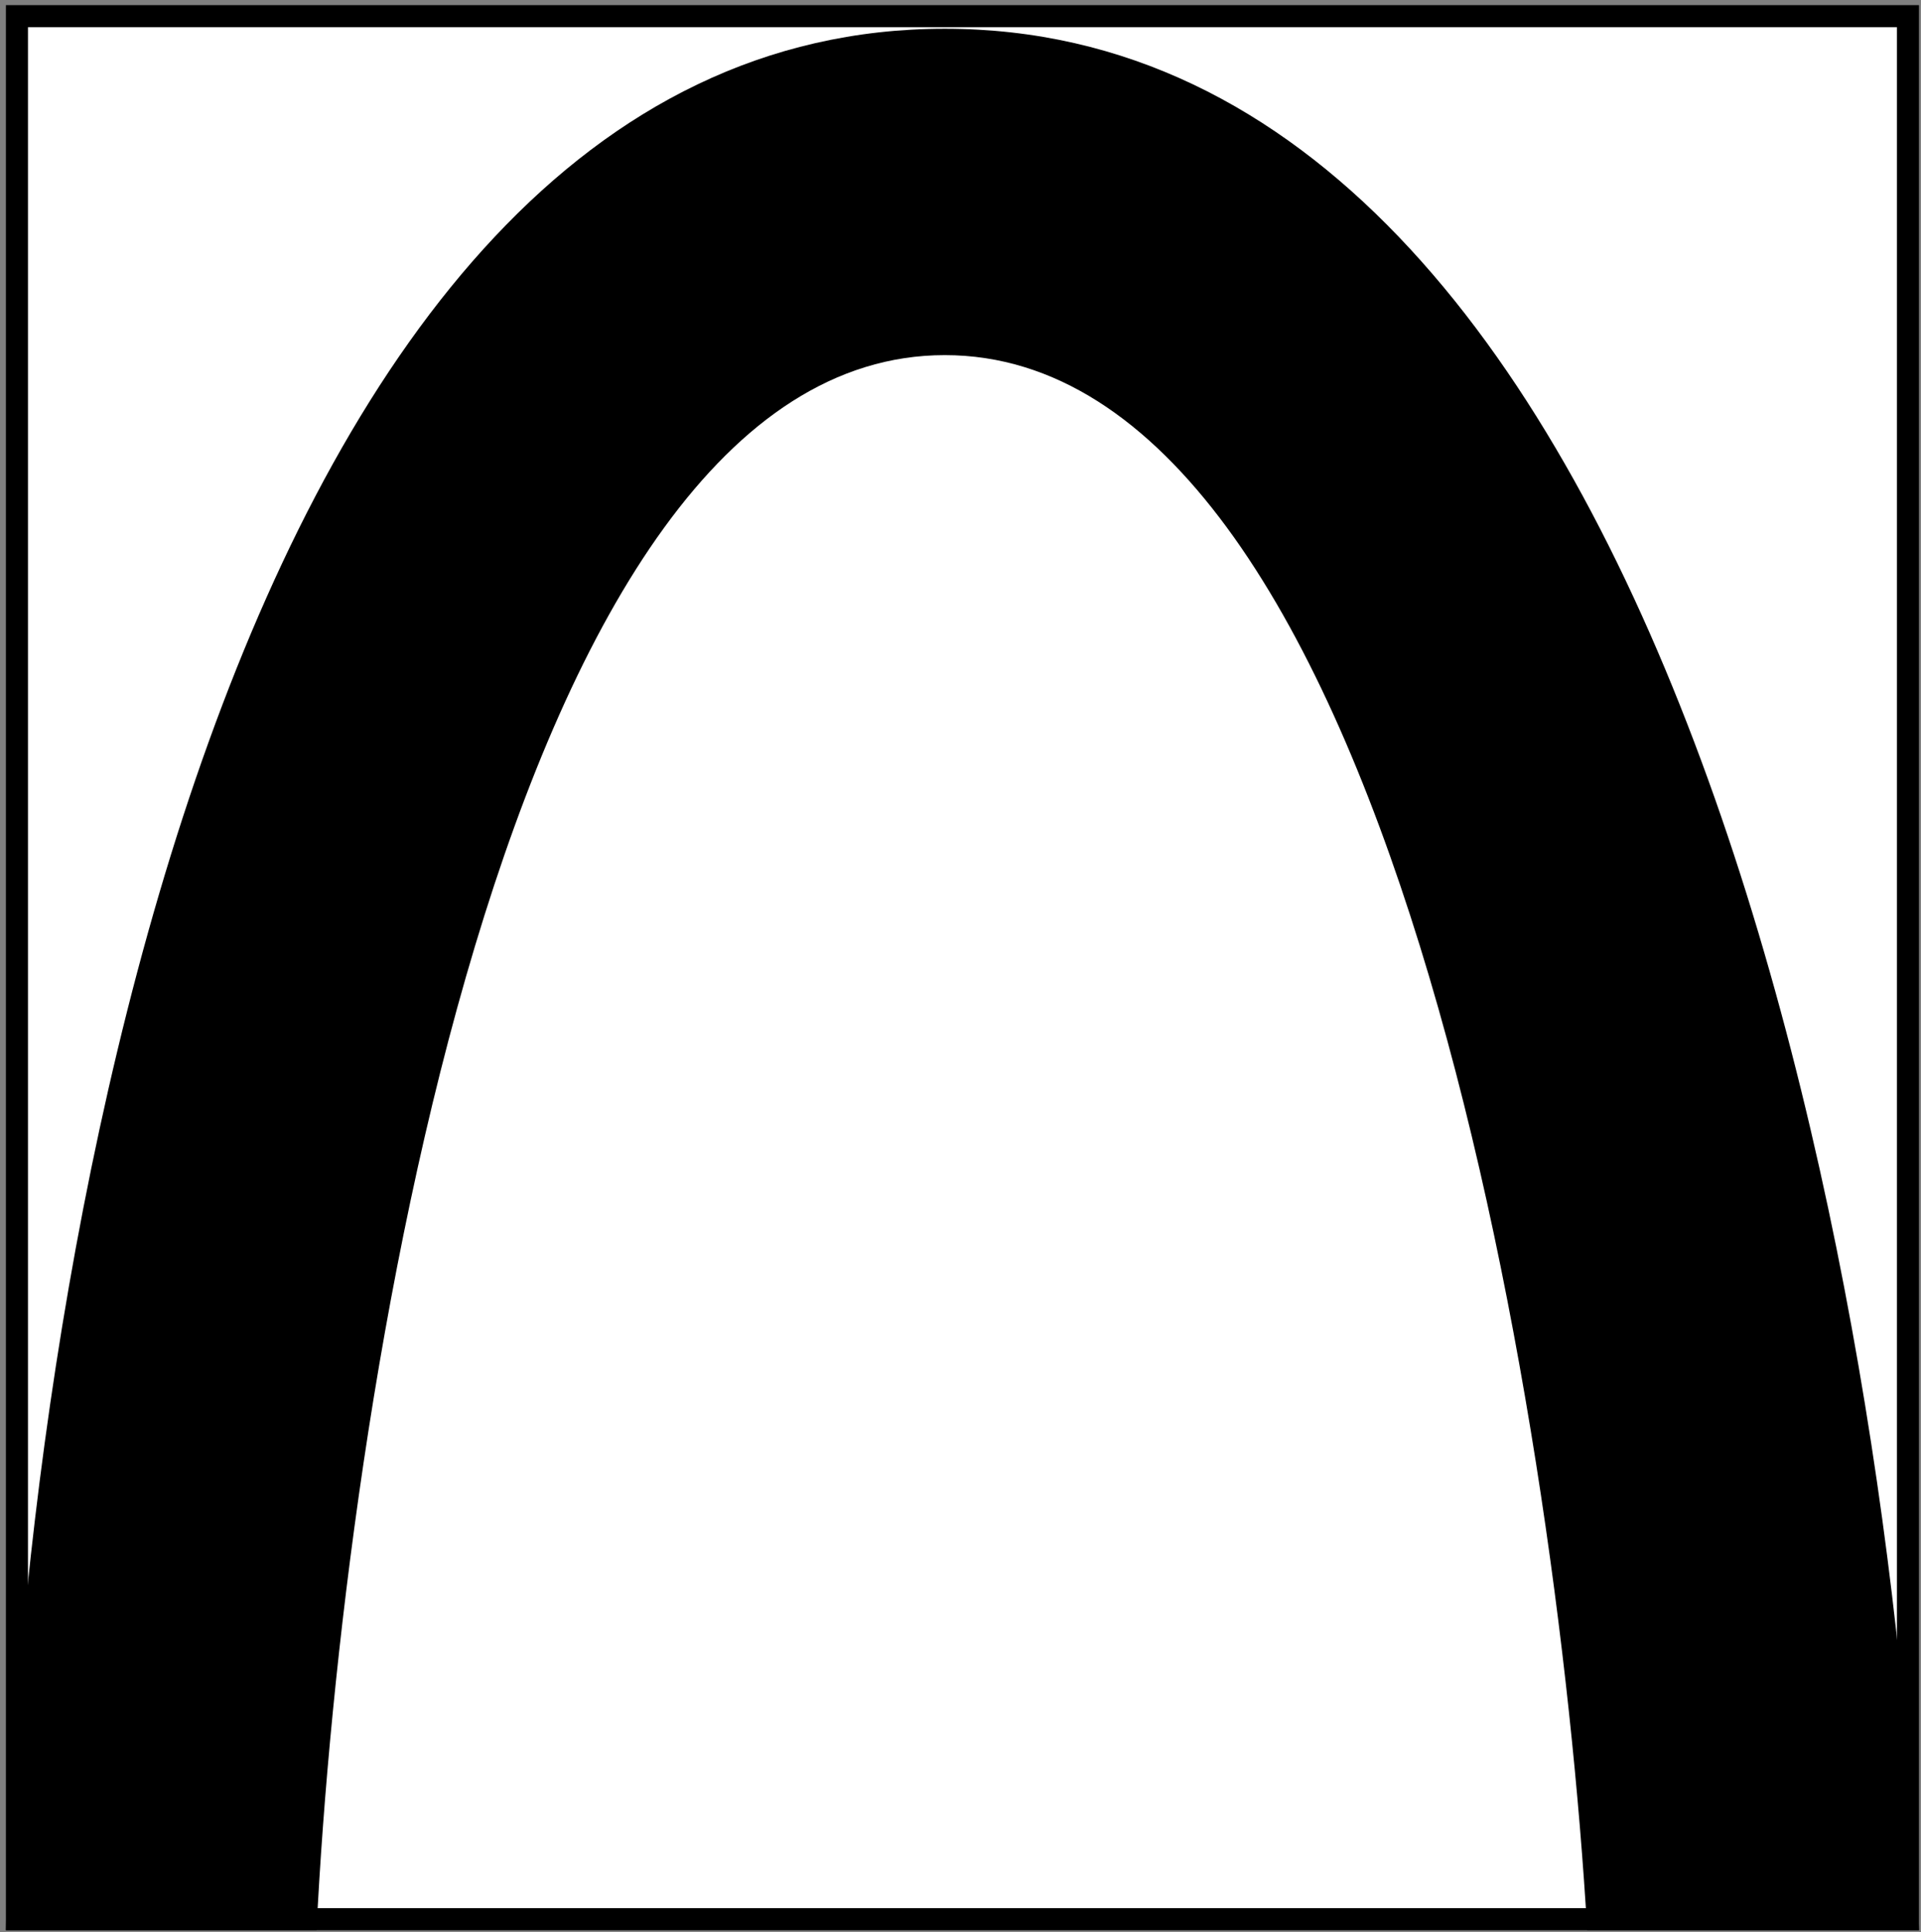 <svg width="174" height="175" viewBox="0 0 174 175" fill="none" xmlns="http://www.w3.org/2000/svg">
<rect x="0" y="0" width="174" height="175" fill="#808080" stroke="none"/>
<rect x="1.535" y="173.818" width="172.353" height="171.284" transform="rotate(-90 1.535 173.818)" fill="white" stroke="black" stroke-width="2"/>
<path d="M85.578 2.604C151.055 2.604 171.687 117.414 173.818 174.818L143.766 174.818C141.002 127.267 125.496 32.163 85.578 32.163C45.66 32.163 31.006 127.267 28.669 174.818L0.535 174.818C1.6 117.414 20.101 2.604 85.578 2.604Z" fill="black"/>
</svg>
